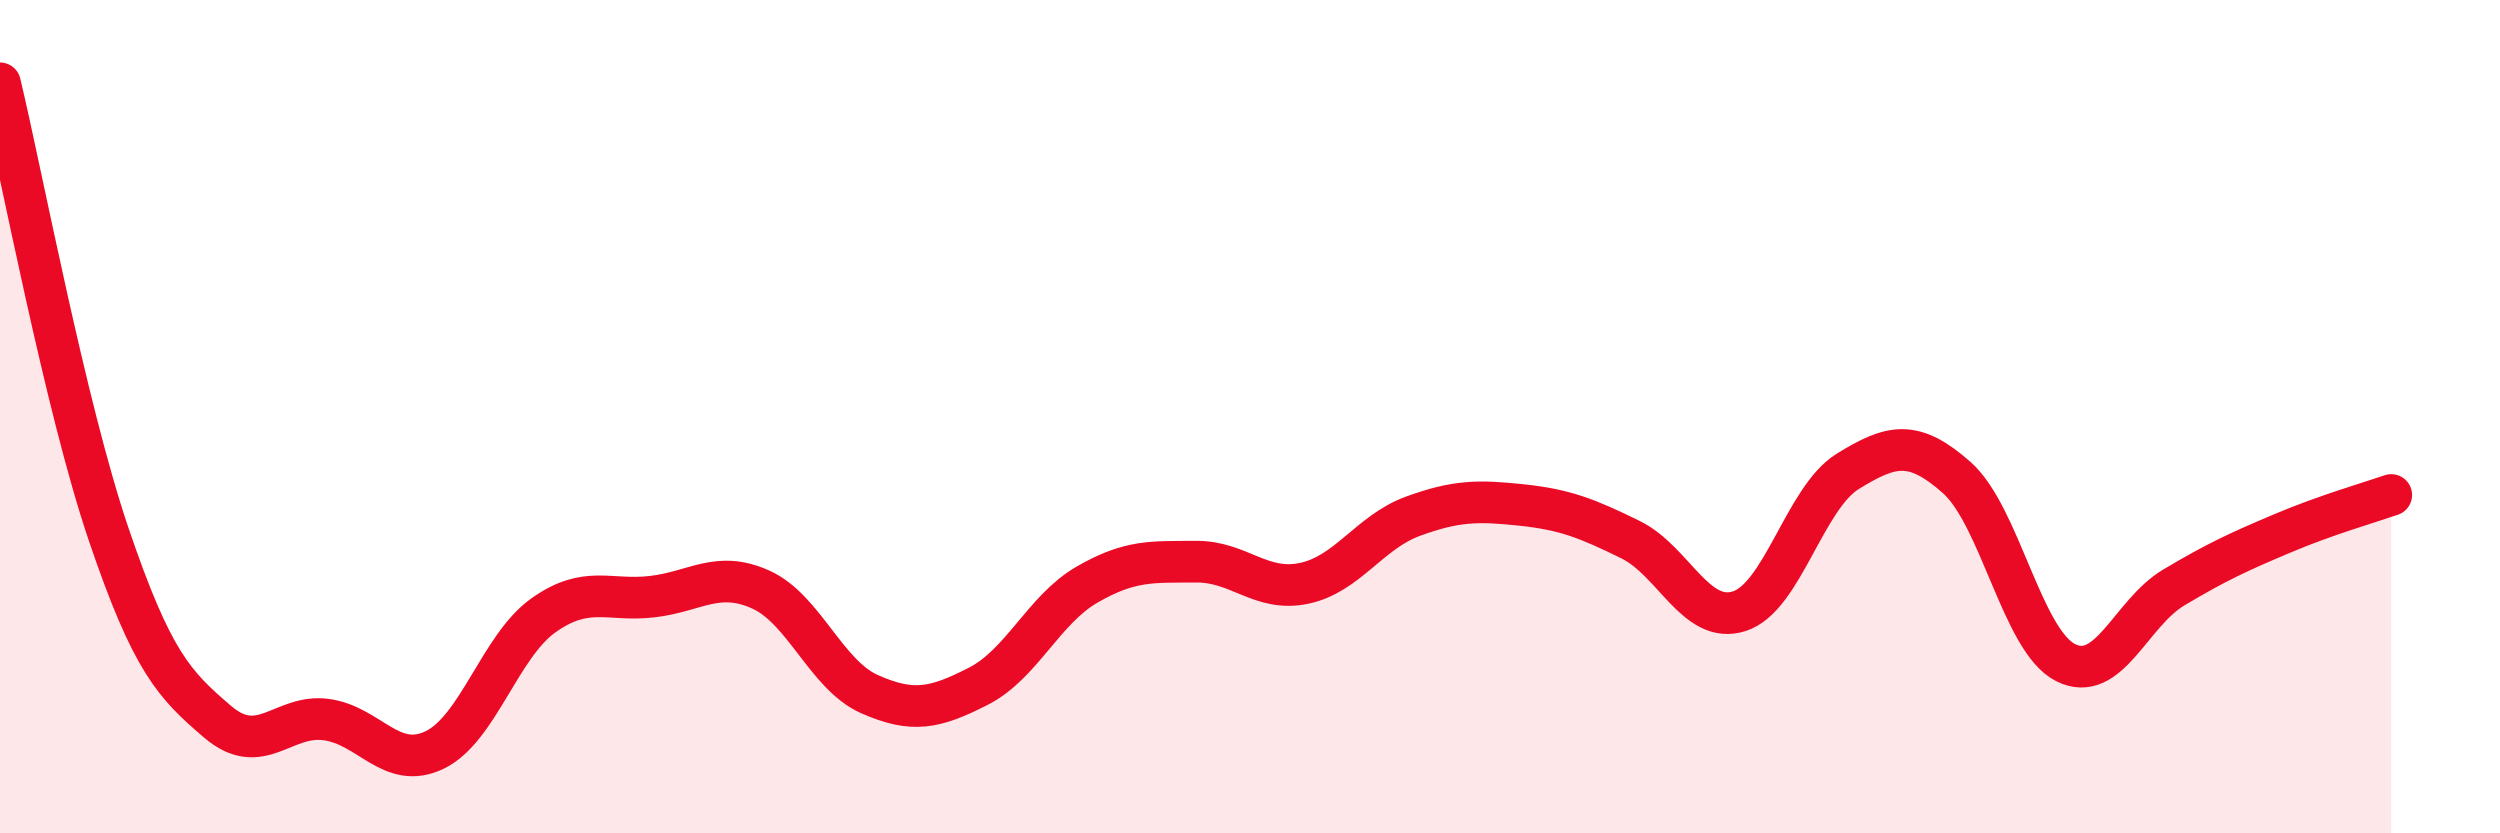 
    <svg width="60" height="20" viewBox="0 0 60 20" xmlns="http://www.w3.org/2000/svg">
      <path
        d="M 0,2 C 0.52,4.17 1.57,9.77 2.61,12.83 C 3.65,15.89 4.18,16.43 5.22,17.32 C 6.26,18.21 6.79,17.13 7.83,17.27 C 8.87,17.41 9.39,18.5 10.43,18 C 11.47,17.5 12,15.51 13.04,14.77 C 14.08,14.03 14.61,14.44 15.65,14.32 C 16.69,14.2 17.22,13.68 18.26,14.15 C 19.3,14.62 19.83,16.2 20.87,16.66 C 21.91,17.12 22.44,17 23.48,16.47 C 24.52,15.94 25.05,14.63 26.09,14.03 C 27.13,13.43 27.66,13.49 28.7,13.48 C 29.74,13.47 30.26,14.22 31.3,14 C 32.34,13.78 32.87,12.77 33.91,12.39 C 34.95,12.01 35.48,12.01 36.52,12.12 C 37.56,12.23 38.09,12.44 39.13,12.95 C 40.17,13.46 40.7,15 41.74,14.67 C 42.78,14.34 43.31,11.95 44.35,11.31 C 45.39,10.67 45.92,10.54 46.96,11.46 C 48,12.38 48.53,15.37 49.57,15.9 C 50.61,16.43 51.13,14.72 52.17,14.1 C 53.21,13.48 53.74,13.24 54.78,12.8 C 55.82,12.36 56.87,12.06 57.39,11.88L57.39 20L0 20Z"
        fill="#EB0A25"
        opacity="0.1"
        stroke-linecap="round"
        stroke-linejoin="round"
      />
      <path
        d="M 0,2 C 0.52,4.17 1.57,9.77 2.61,12.83 C 3.65,15.89 4.18,16.43 5.22,17.32 C 6.26,18.21 6.79,17.13 7.83,17.27 C 8.87,17.41 9.39,18.5 10.43,18 C 11.47,17.5 12,15.51 13.04,14.77 C 14.08,14.03 14.61,14.44 15.65,14.32 C 16.69,14.2 17.22,13.68 18.26,14.15 C 19.3,14.62 19.83,16.2 20.87,16.66 C 21.91,17.12 22.44,17 23.48,16.47 C 24.52,15.94 25.05,14.63 26.09,14.03 C 27.13,13.43 27.66,13.49 28.7,13.48 C 29.74,13.47 30.26,14.22 31.3,14 C 32.34,13.78 32.87,12.77 33.91,12.39 C 34.95,12.01 35.48,12.01 36.52,12.12 C 37.56,12.23 38.09,12.44 39.13,12.95 C 40.17,13.46 40.7,15 41.74,14.67 C 42.78,14.34 43.31,11.95 44.35,11.31 C 45.39,10.67 45.92,10.54 46.96,11.46 C 48,12.38 48.53,15.37 49.57,15.9 C 50.61,16.43 51.13,14.72 52.17,14.1 C 53.21,13.48 53.74,13.24 54.78,12.8 C 55.82,12.36 56.87,12.06 57.39,11.88"
        stroke="#EB0A25"
        stroke-width="1"
        fill="none"
        stroke-linecap="round"
        stroke-linejoin="round"
      />
    </svg>
  